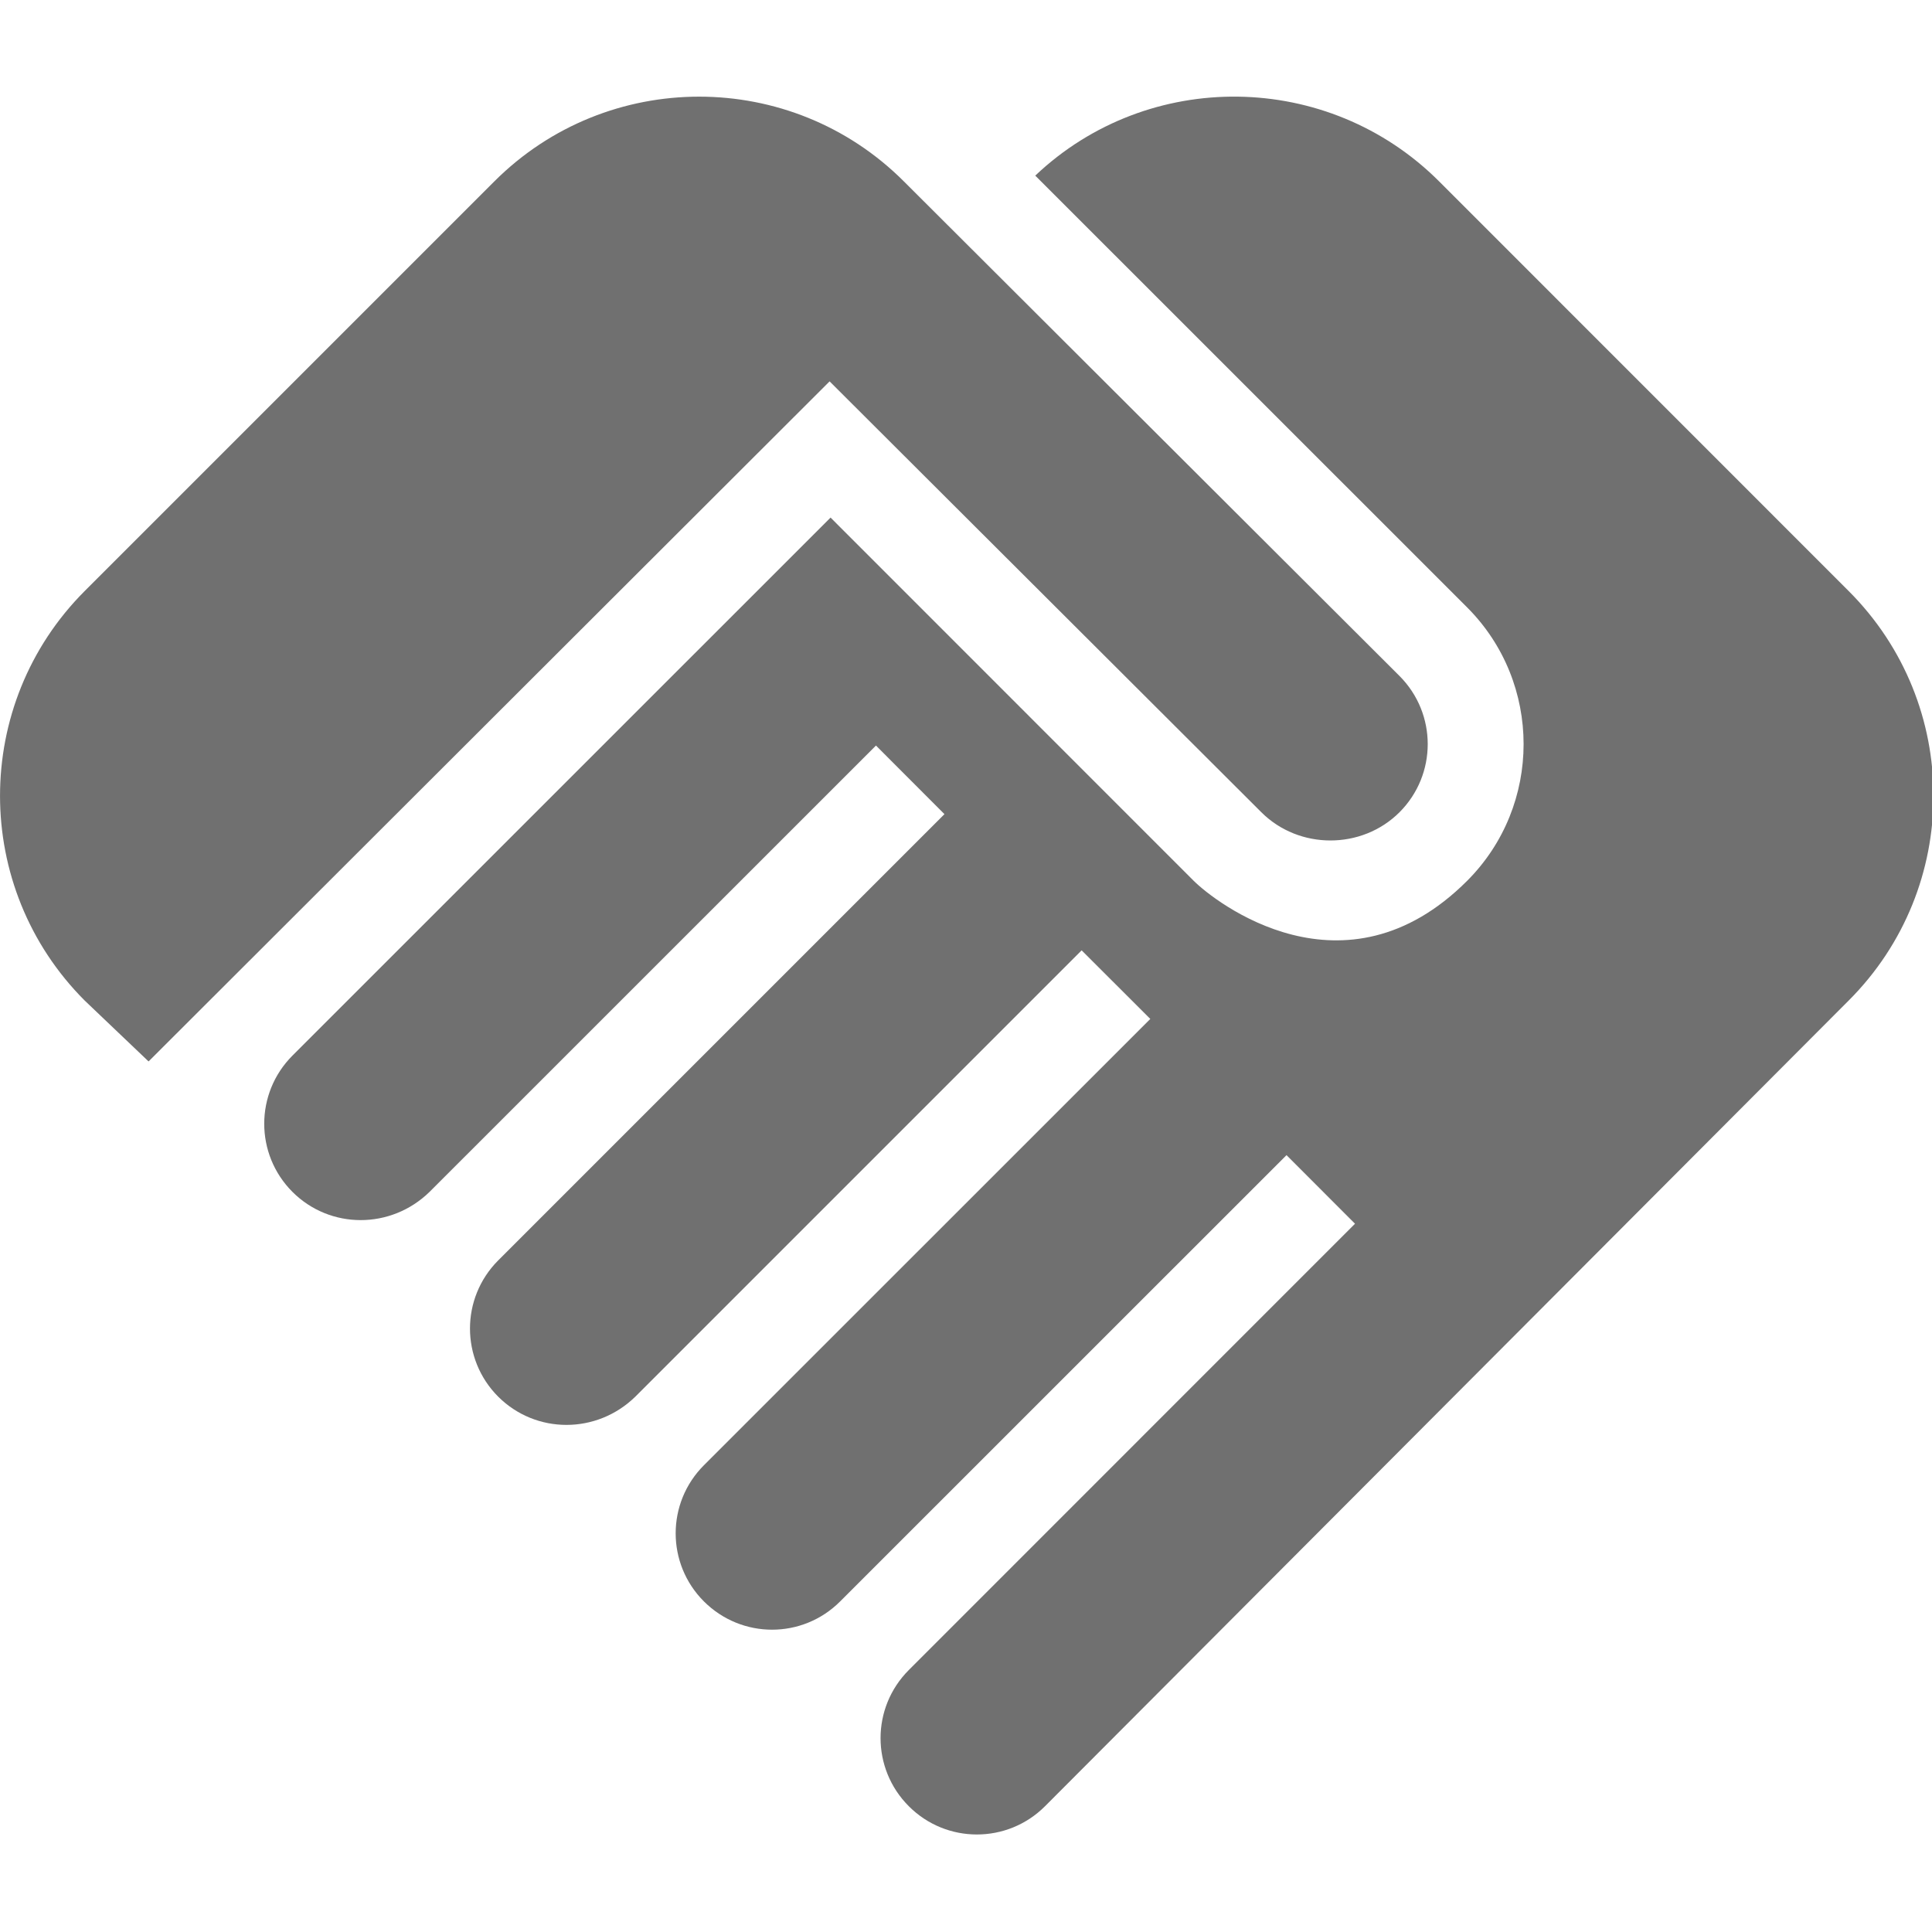 <svg width="20" height="20" viewBox="0 0 20 20" fill="none" xmlns="http://www.w3.org/2000/svg">
<g id="Icon-Solid-Handshake" clip-path="url(#clip0_4699_48069)">
<path id="Vector" d="M14.488 8.408C14.098 8.798 13.447 8.798 13.057 8.408L8.588 3.948L1.538 10.988L0.877 10.358C-0.292 9.188 -0.292 7.288 0.877 6.118L5.117 1.878C6.287 0.708 8.188 0.708 9.357 1.878L14.488 6.998C14.877 7.388 14.877 8.018 14.488 8.408ZM15.188 6.288C15.967 7.068 15.967 8.338 15.188 9.118C13.918 10.388 12.578 9.338 12.357 9.118L8.598 5.358L3.027 10.928C2.638 11.318 2.638 11.948 3.027 12.338C3.417 12.728 4.048 12.728 4.447 12.338L9.068 7.718L9.777 8.428L5.157 13.048C4.768 13.438 4.768 14.068 5.157 14.458C5.548 14.848 6.178 14.848 6.577 14.458L11.197 9.838L11.908 10.548L7.287 15.168C6.897 15.558 6.897 16.188 7.287 16.578C7.678 16.968 8.307 16.968 8.697 16.578L13.318 11.958L14.027 12.668L9.408 17.288C9.018 17.678 9.018 18.308 9.408 18.698C9.797 19.088 10.428 19.088 10.818 18.698L19.137 10.358C20.308 9.188 20.308 7.288 19.137 6.118L14.898 1.878C13.748 0.728 11.887 0.708 10.717 1.818L15.188 6.288Z" fill="#707070"/>
</g>
<defs>
<clipPath id="clip0_4699_48069">
<rect width="20" height="20" fill="white"/>
</clipPath>
</defs>
</svg>
